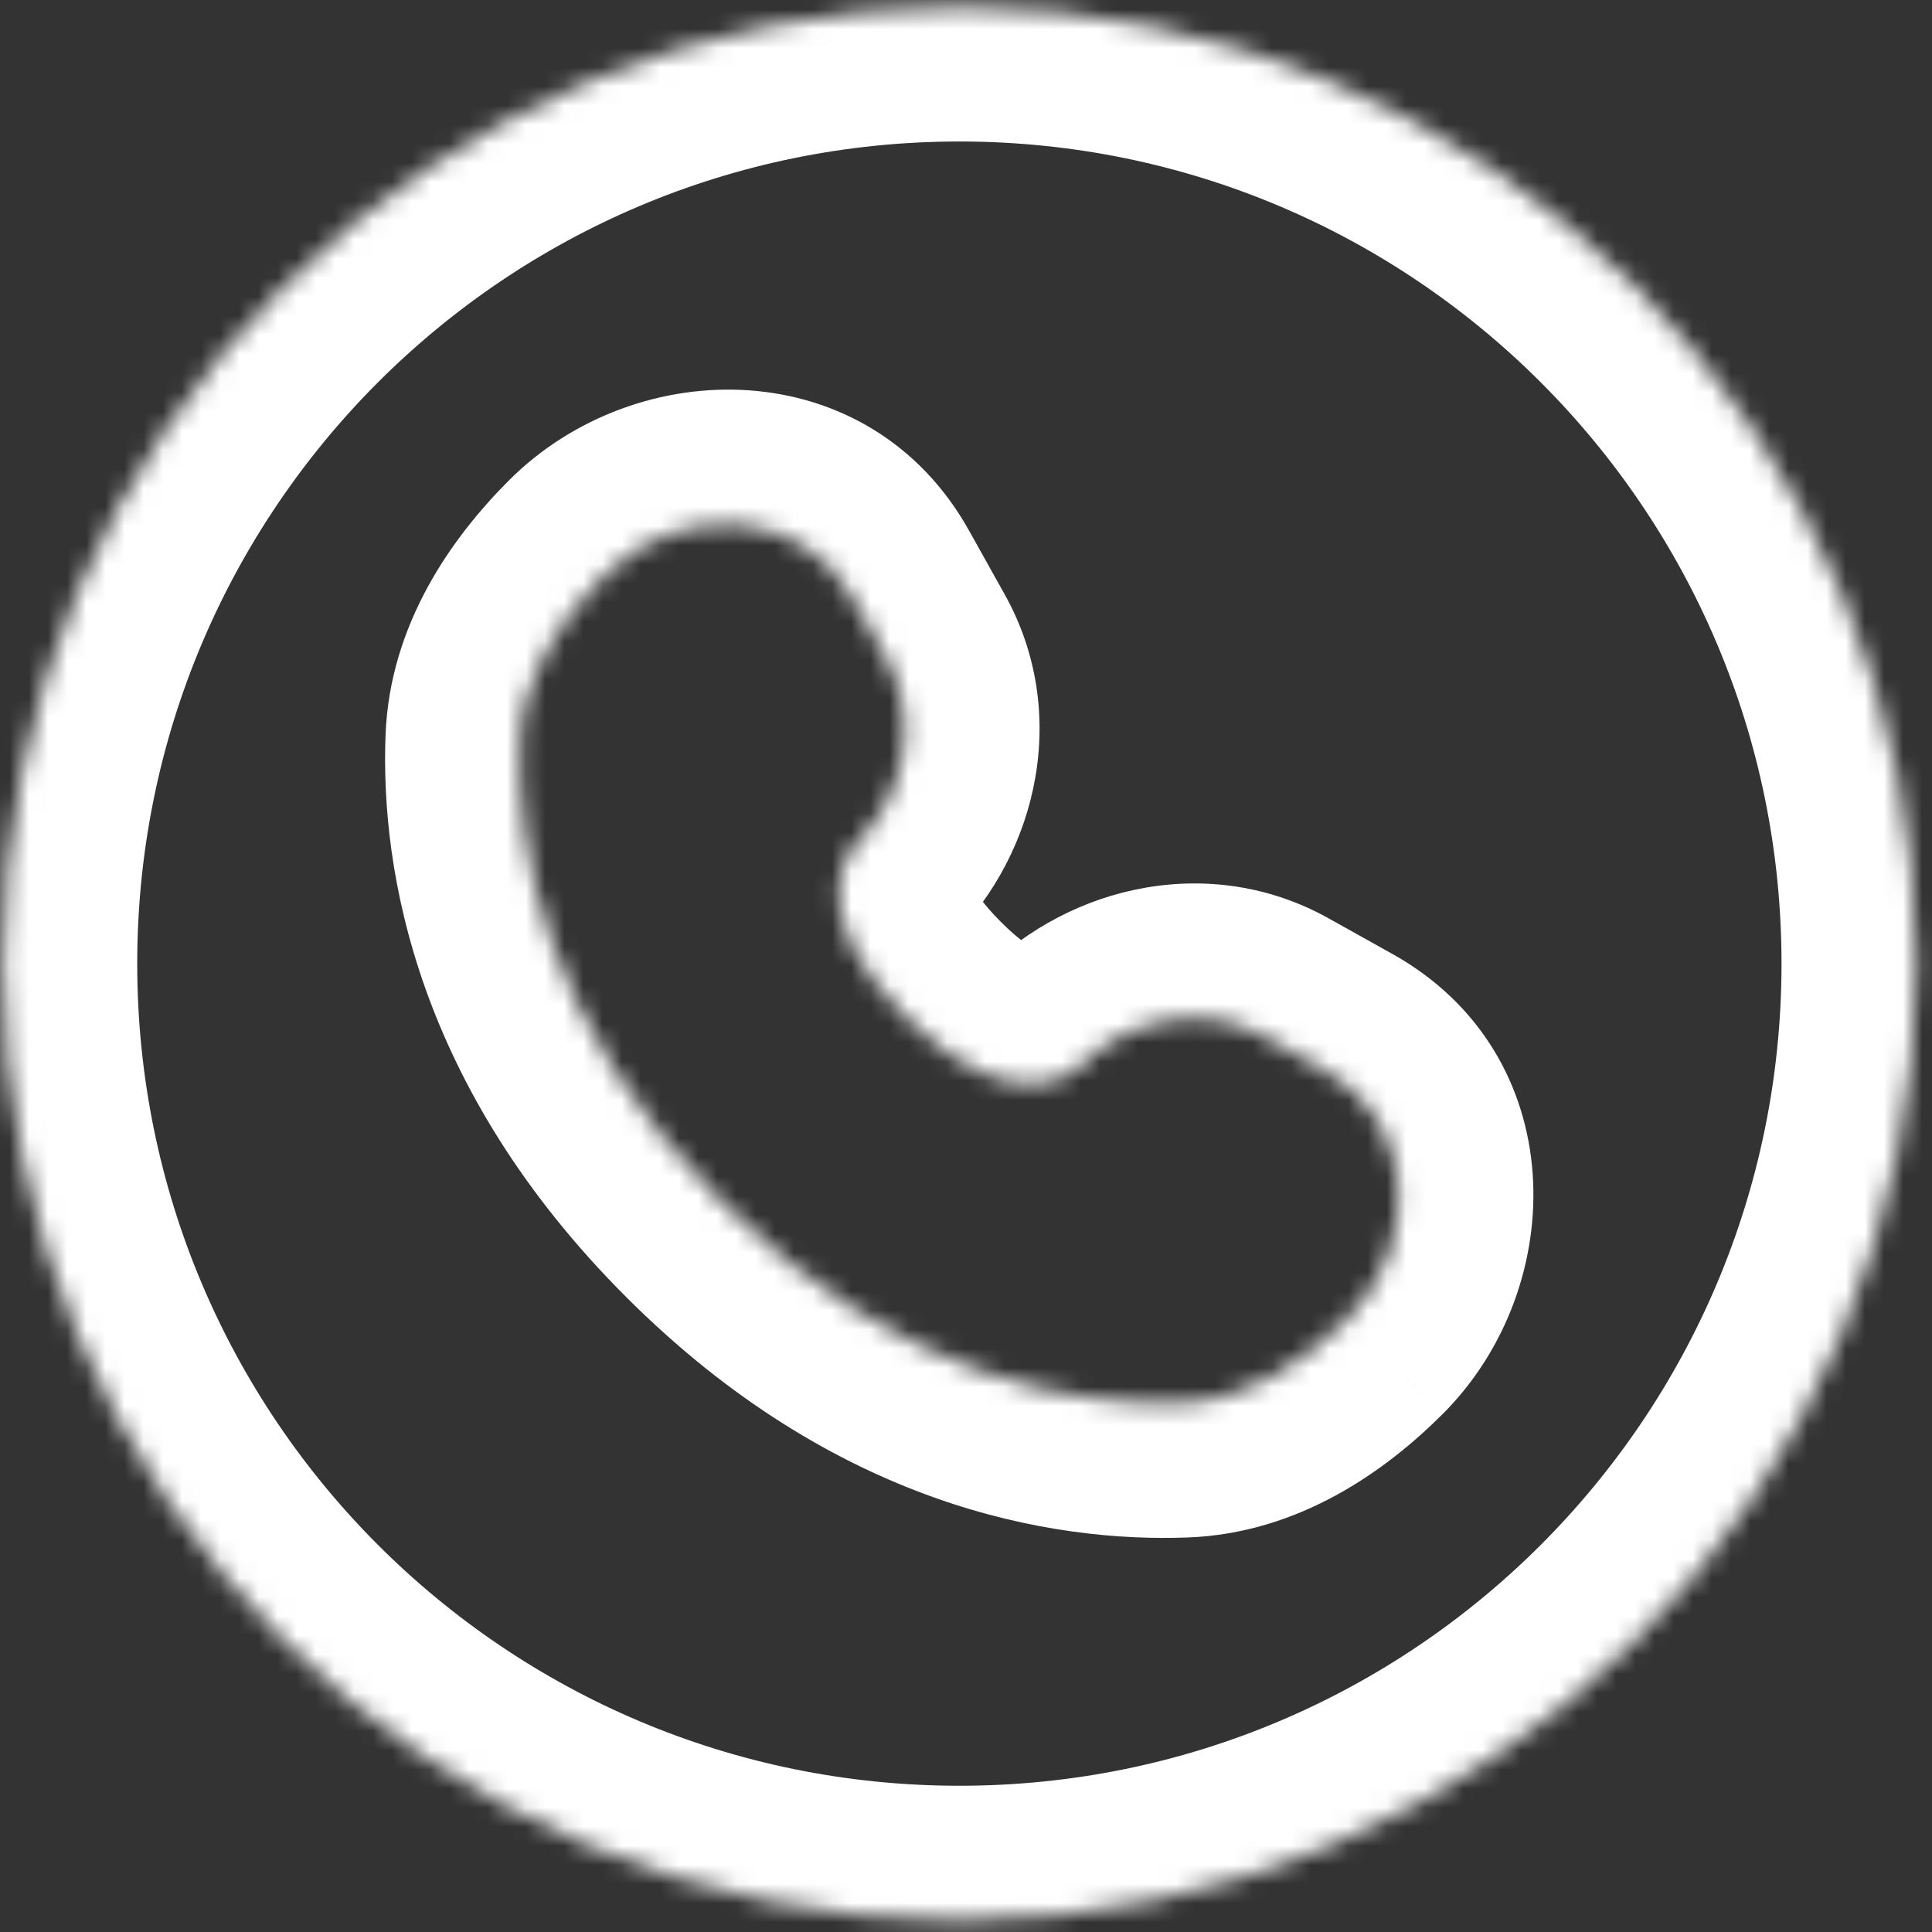 <svg width="101" height="101" viewBox="0 0 101 101" fill="none" xmlns="http://www.w3.org/2000/svg">
<rect x="0" y="0" width="101" height="101" fill="#333333" stroke="none"/>
<mask id="path-1-inside-1_1_2148" fill="white">
<path fill-rule="evenodd" clip-rule="evenodd" d="M50.154 100.396C77.779 100.396 100.173 78.001 100.173 50.376C100.173 22.751 77.779 0.356 50.154 0.356C22.529 0.356 0.134 22.751 0.134 50.376C0.134 78.001 22.529 100.396 50.154 100.396ZM46.38 34.516L44.516 31.176C41.975 26.623 35.591 26.085 31.589 30.087C29.185 32.492 27.314 35.437 27.191 38.693C26.983 44.175 28.37 53.484 37.708 62.822C47.046 72.16 56.355 73.548 61.837 73.34C65.093 73.216 68.039 71.345 70.443 68.941C74.445 64.939 73.907 58.555 69.355 56.014L66.014 54.15C62.999 52.467 59.044 53.142 56.394 55.793C56.394 55.793 53.177 59.005 47.351 53.179C41.523 47.351 44.738 44.136 44.738 44.136C47.388 41.486 48.063 37.531 46.38 34.516Z"/>
</mask>
<path d="M44.516 31.176L50.664 27.745L50.664 27.745L44.516 31.176ZM46.38 34.516L40.233 37.947L40.233 37.947L46.38 34.516ZM31.589 30.087L36.568 35.065L36.568 35.065L31.589 30.087ZM27.191 38.693L34.226 38.96V38.96L27.191 38.693ZM37.708 62.822L32.73 67.8L32.73 67.8L37.708 62.822ZM61.837 73.34L61.571 66.304L61.57 66.304L61.837 73.34ZM70.443 68.941L75.421 73.919L75.422 73.919L70.443 68.941ZM69.355 56.014L65.924 62.162L65.924 62.162L69.355 56.014ZM66.014 54.15L69.445 48.002L69.445 48.002L66.014 54.15ZM56.394 55.793L61.369 60.774L61.372 60.771L56.394 55.793ZM47.351 53.179L42.373 58.157L42.373 58.157L47.351 53.179ZM44.738 44.136L39.759 39.158L39.759 39.158L44.738 44.136ZM93.133 50.376C93.133 74.113 73.89 93.355 50.154 93.355V107.436C81.667 107.436 107.213 81.889 107.213 50.376H93.133ZM50.154 7.397C73.89 7.397 93.133 26.639 93.133 50.376H107.213C107.213 18.863 81.667 -6.684 50.154 -6.684V7.397ZM7.174 50.376C7.174 26.639 26.417 7.397 50.154 7.397V-6.684C18.64 -6.684 -6.906 18.863 -6.906 50.376H7.174ZM50.154 93.355C26.417 93.355 7.174 74.113 7.174 50.376H-6.906C-6.906 81.889 18.64 107.436 50.154 107.436V93.355ZM38.368 34.606L40.233 37.947L52.528 31.085L50.664 27.745L38.368 34.606ZM36.568 35.065C37.112 34.52 37.676 34.411 38.01 34.439C38.176 34.453 38.264 34.497 38.291 34.514C38.306 34.523 38.329 34.536 38.368 34.607L50.664 27.745C45.444 18.392 33.308 18.412 26.611 25.109L36.568 35.065ZM34.226 38.96C34.253 38.245 34.742 36.891 36.568 35.065L26.611 25.109C23.628 28.092 20.375 32.629 20.155 38.427L34.226 38.96ZM42.686 57.844C34.955 50.113 34.079 42.82 34.226 38.96L20.155 38.427C19.886 45.53 21.785 56.855 32.73 67.8L42.686 57.844ZM61.57 66.304C57.711 66.451 50.417 65.575 42.686 57.844L32.73 67.8C43.675 78.746 55 80.644 62.104 80.375L61.57 66.304ZM65.465 63.963C63.639 65.788 62.285 66.277 61.571 66.304L62.103 80.375C67.901 80.156 72.438 76.902 75.421 73.919L65.465 63.963ZM65.924 62.162C65.994 62.201 66.007 62.225 66.016 62.239C66.033 62.267 66.077 62.354 66.091 62.52C66.119 62.855 66.01 63.418 65.465 63.963L75.422 73.919C82.118 67.222 82.139 55.086 72.785 49.866L65.924 62.162ZM62.583 60.297L65.924 62.162L72.785 49.866L69.445 48.002L62.583 60.297ZM61.372 60.771C61.672 60.471 62.001 60.329 62.252 60.286C62.375 60.265 62.463 60.27 62.514 60.278C62.563 60.286 62.581 60.296 62.583 60.297L69.445 48.002C63.369 44.611 56.029 46.201 51.416 50.814L61.372 60.771ZM42.373 58.157C46.187 61.971 50.269 63.904 54.401 63.702C56.364 63.606 57.958 63.034 59.122 62.411C59.699 62.102 60.17 61.782 60.538 61.498C60.723 61.356 60.884 61.221 61.022 61.1C61.091 61.039 61.154 60.981 61.212 60.926C61.24 60.899 61.268 60.873 61.294 60.847C61.307 60.835 61.32 60.822 61.332 60.81C61.339 60.804 61.345 60.798 61.351 60.792C61.354 60.789 61.358 60.785 61.36 60.783C61.364 60.779 61.369 60.774 56.394 55.793C51.419 50.811 51.423 50.807 51.428 50.802C51.429 50.801 51.434 50.796 51.437 50.794C51.442 50.788 51.448 50.782 51.454 50.776C51.466 50.765 51.477 50.753 51.489 50.742C51.512 50.72 51.535 50.698 51.557 50.677C51.602 50.634 51.647 50.594 51.691 50.555C51.778 50.477 51.865 50.406 51.95 50.34C52.119 50.21 52.294 50.095 52.478 49.996C52.858 49.793 53.283 49.66 53.714 49.639C54.78 49.587 54.342 50.213 52.33 48.201L42.373 58.157ZM44.738 44.136C39.759 39.158 39.755 39.163 39.75 39.167C39.749 39.169 39.744 39.173 39.741 39.176C39.735 39.182 39.729 39.189 39.723 39.195C39.711 39.207 39.698 39.22 39.686 39.233C39.66 39.259 39.634 39.287 39.606 39.316C39.552 39.373 39.494 39.437 39.433 39.505C39.311 39.643 39.176 39.804 39.034 39.989C38.751 40.357 38.43 40.828 38.121 41.405C37.497 42.57 36.923 44.164 36.827 46.128C36.625 50.26 38.559 54.343 42.373 58.157L52.33 48.201C50.316 46.187 50.943 45.749 50.891 46.817C50.87 47.248 50.736 47.675 50.532 48.055C50.434 48.239 50.318 48.414 50.188 48.583C50.122 48.669 50.05 48.755 49.973 48.842C49.934 48.886 49.893 48.931 49.851 48.976C49.829 48.999 49.807 49.021 49.785 49.044C49.774 49.056 49.763 49.068 49.751 49.079C49.745 49.085 49.74 49.091 49.734 49.097C49.731 49.099 49.727 49.104 49.725 49.105C49.721 49.11 49.716 49.114 44.738 44.136ZM40.233 37.947C40.234 37.949 40.244 37.967 40.252 38.016C40.26 38.067 40.265 38.156 40.244 38.278C40.201 38.53 40.06 38.858 39.759 39.158L49.716 49.115C54.329 44.501 55.919 37.161 52.528 31.085L40.233 37.947Z" fill="white" mask="url(#path-1-inside-1_1_2148)"/>
</svg>
